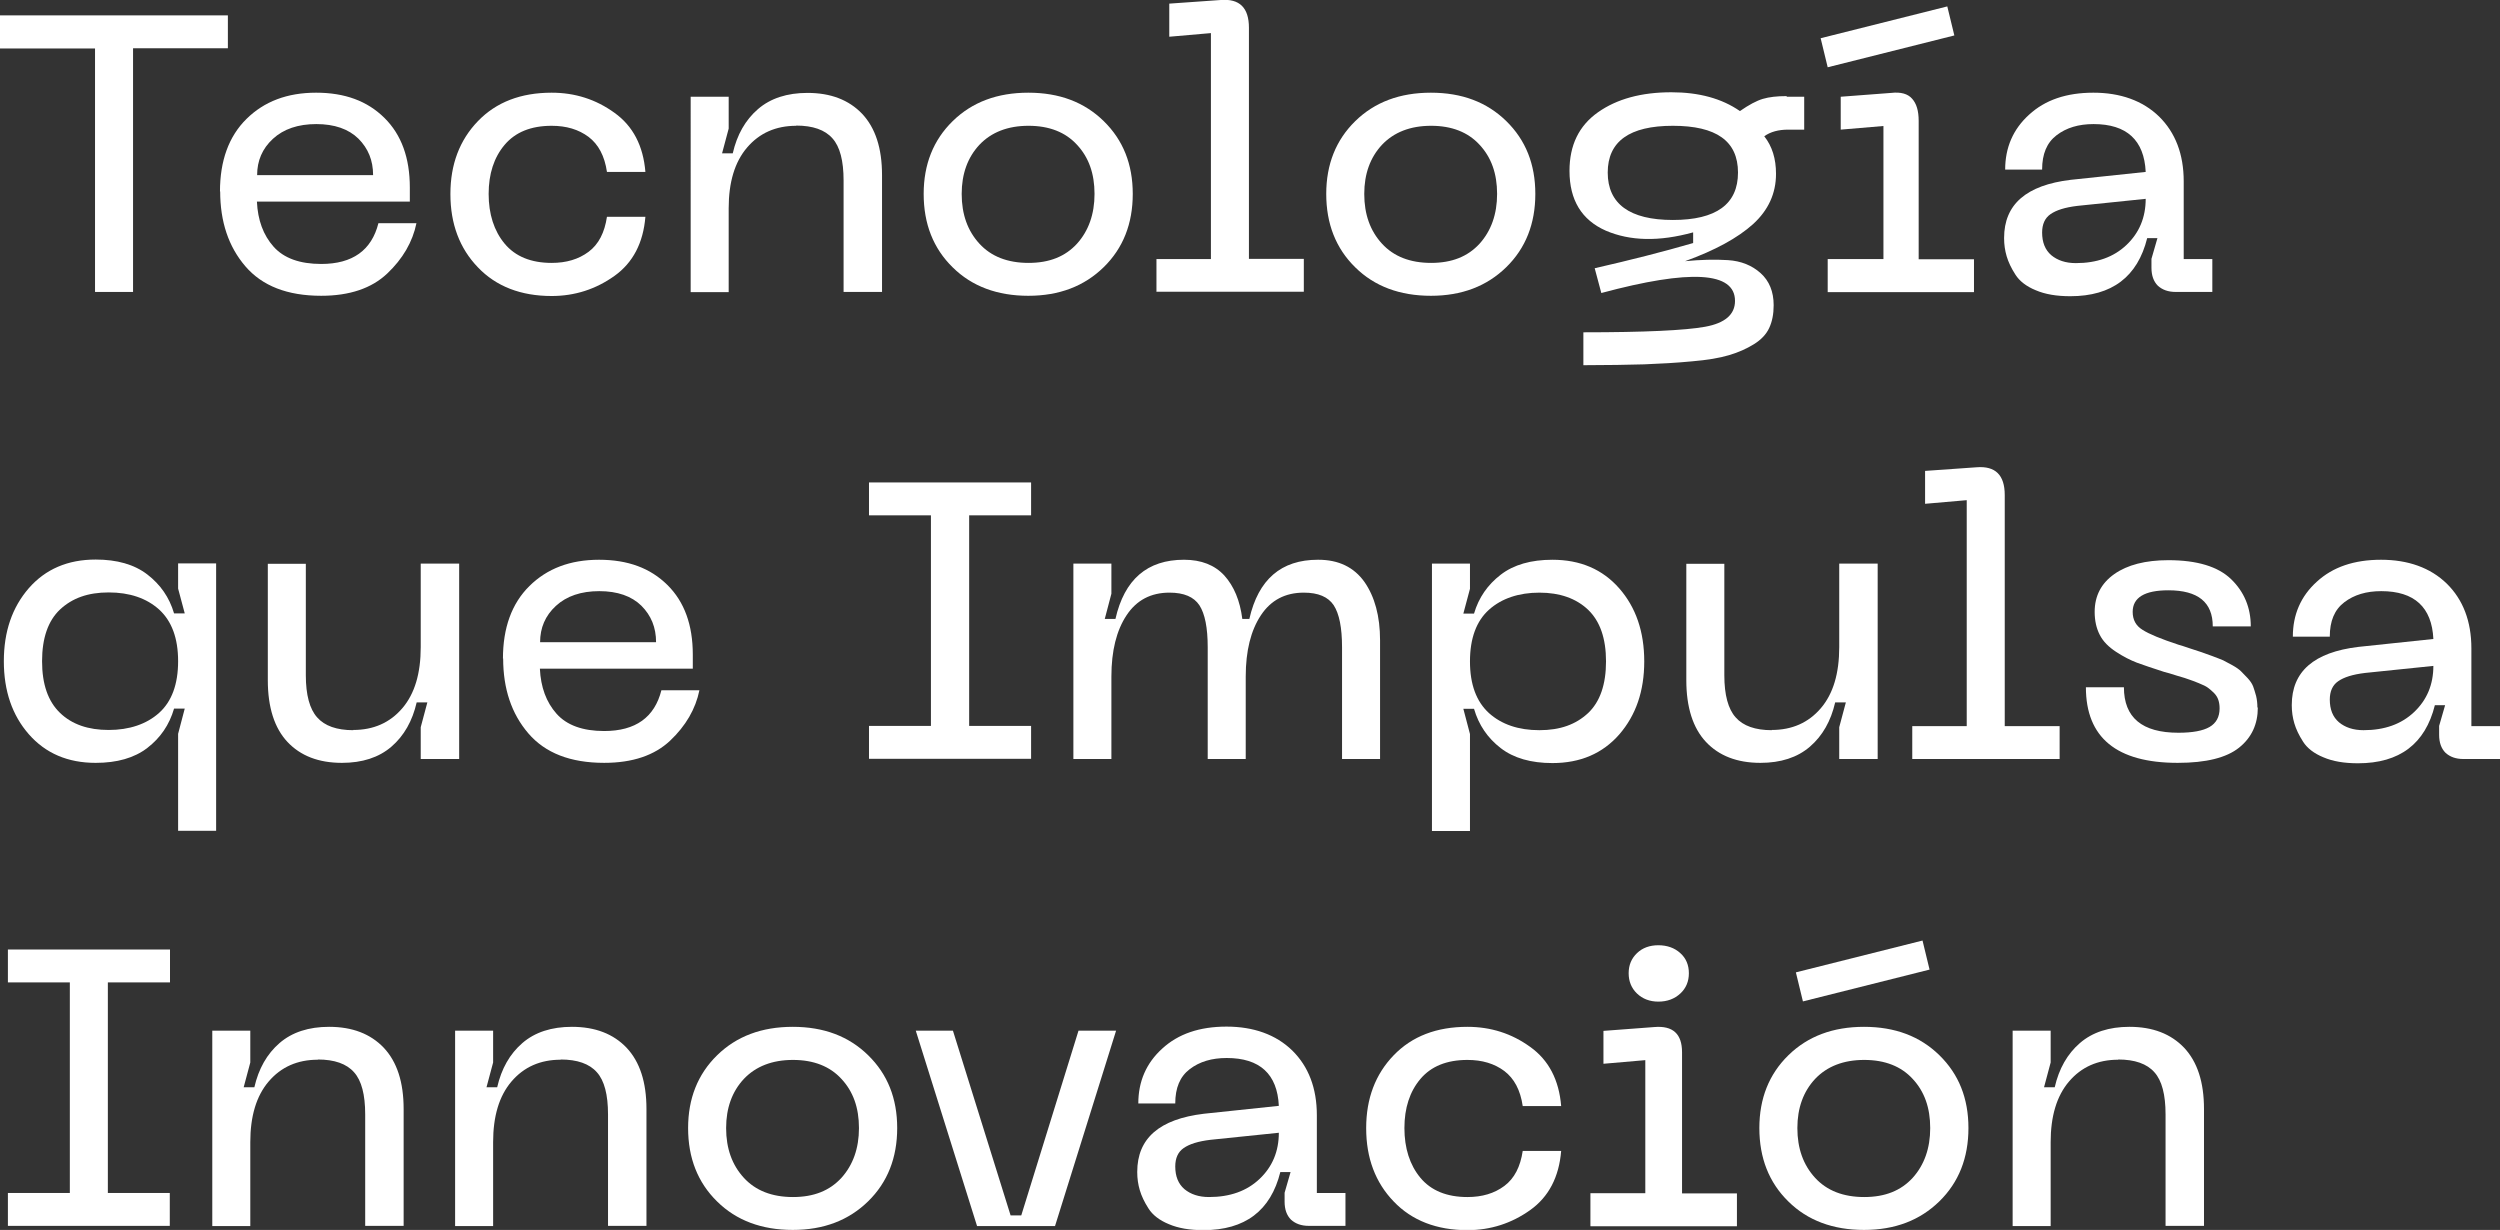 <?xml version="1.0" encoding="UTF-8"?>
<svg id="Capa_2" data-name="Capa 2" xmlns="http://www.w3.org/2000/svg" viewBox="0 0 117.06 57.59">
  <rect x="0" y="0" width="117.06" height="57.59" fill="#333333" stroke="none"/>
  <defs>
    <style>
      .cls-1 {
        fill: #fff;
      }
    </style>
  </defs>
  <g id="Capa_1-2" data-name="Capa 1">
    <g>
      <path class="cls-1" d="m10.67.72v1.54h-4.44v11.41h-1.78V2.27H0V.72h10.67Z"/>
      <path class="cls-1" d="m10.3,8.97c0-1.44.41-2.58,1.24-3.4.83-.82,1.91-1.23,3.26-1.23s2.4.39,3.2,1.18,1.19,1.88,1.19,3.26v.66h-7.16c.04.87.3,1.57.78,2.11.48.54,1.23.81,2.23.81,1.47,0,2.36-.64,2.68-1.91h1.78c-.18.88-.64,1.67-1.37,2.36-.73.69-1.76,1.04-3.09,1.04-1.58,0-2.76-.46-3.55-1.38-.79-.92-1.18-2.09-1.18-3.51Zm1.73-.77h5.44c0-.69-.23-1.25-.69-1.71-.46-.45-1.12-.68-1.97-.68s-1.53.23-2.03.69-.74,1.03-.74,1.7Z"/>
      <path class="cls-1" d="m21.09,9.08c0-1.38.43-2.52,1.29-3.41.86-.89,2.01-1.33,3.45-1.33,1.09,0,2.07.31,2.94.94.87.62,1.35,1.55,1.45,2.77h-1.8c-.11-.75-.4-1.29-.86-1.64-.47-.35-1.04-.52-1.73-.52-.97,0-1.7.3-2.2.89-.5.59-.75,1.36-.75,2.3s.25,1.73.75,2.33c.5.6,1.24.9,2.2.9.69,0,1.26-.17,1.73-.52.47-.35.75-.9.86-1.64h1.8c-.1,1.22-.58,2.15-1.45,2.77-.87.62-1.85.94-2.94.94-1.44,0-2.6-.45-3.45-1.34-.86-.89-1.29-2.04-1.29-3.43Z"/>
      <path class="cls-1" d="m37.28,5.89c-.95,0-1.72.34-2.3,1.02-.58.68-.86,1.63-.86,2.84v3.93h-1.78V4.53h1.78v1.49l-.31,1.16h.5c.2-.87.59-1.56,1.18-2.07.59-.51,1.37-.76,2.32-.76,1.09,0,1.94.33,2.56.98.62.66.93,1.61.93,2.87v5.47h-1.8v-5.22c0-.92-.17-1.58-.52-1.97-.35-.4-.92-.6-1.7-.6Z"/>
      <path class="cls-1" d="m43.25,9.08c0-1.38.45-2.52,1.36-3.41.91-.89,2.09-1.33,3.54-1.33s2.62.44,3.53,1.33c.91.89,1.36,2.02,1.36,3.41s-.45,2.54-1.36,3.43-2.08,1.34-3.53,1.34-2.64-.44-3.54-1.33c-.91-.89-1.36-2.04-1.36-3.44Zm1.78,0c0,.96.28,1.73.83,2.33.55.6,1.32.9,2.3.9s1.72-.3,2.27-.9c.54-.6.82-1.38.82-2.33s-.27-1.71-.82-2.3c-.54-.59-1.3-.89-2.27-.89s-1.74.3-2.3.89c-.55.59-.83,1.36-.83,2.3Z"/>
      <path class="cls-1" d="m54.15,13.67v-1.54h2.55V1.55l-1.95.17V.17l2.41-.17c.88-.07,1.32.36,1.32,1.3v10.82h2.57v1.54h-6.91Z"/>
      <path class="cls-1" d="m62.1,9.08c0-1.38.45-2.52,1.36-3.41.91-.89,2.09-1.33,3.54-1.33s2.62.44,3.53,1.33c.91.89,1.36,2.02,1.36,3.41s-.45,2.54-1.36,3.43-2.08,1.34-3.53,1.34-2.64-.44-3.54-1.33c-.91-.89-1.36-2.04-1.36-3.44Zm1.78,0c0,.96.28,1.73.83,2.33.55.6,1.32.9,2.3.9s1.72-.3,2.27-.9c.54-.6.82-1.38.82-2.33s-.27-1.71-.82-2.3c-.54-.59-1.3-.89-2.27-.89s-1.74.3-2.3.89c-.55.59-.83,1.36-.83,2.3Z"/>
      <path class="cls-1" d="m83.67,4.53h.81v1.54h-.75c-.45,0-.83.1-1.12.31.37.47.55,1.05.55,1.76,0,.92-.36,1.7-1.07,2.35-.72.65-1.78,1.23-3.19,1.74.72-.07,1.39-.09,2.01-.05.62.04,1.13.25,1.53.61.4.36.61.86.61,1.5,0,.42-.07.77-.21,1.07-.14.3-.38.55-.72.76-.34.21-.72.38-1.16.51-.43.13-1.02.23-1.74.29-.73.07-1.47.11-2.23.14-.76.02-1.71.04-2.85.04v-1.54c2.87,0,4.77-.09,5.7-.26.94-.17,1.4-.58,1.4-1.21,0-1.37-2.09-1.49-6.26-.37l-.31-1.16c1.66-.38,3.2-.77,4.61-1.18v-.5c-1.59.44-2.95.41-4.09-.08-1.13-.5-1.7-1.43-1.7-2.8,0-1.2.44-2.11,1.33-2.74s2.04-.94,3.44-.94c1.29,0,2.36.29,3.21.88.42-.29.77-.48,1.07-.57.3-.09.67-.13,1.11-.13Zm-5.34,5.77c2.03,0,3.05-.74,3.05-2.22s-1.02-2.19-3.05-2.19-3.05.73-3.05,2.19,1.02,2.22,3.05,2.22Z"/>
      <path class="cls-1" d="m85.25,1.79l5.93-1.49.33,1.36-5.93,1.49-.33-1.36Zm.33,11.88v-1.54h2.61v-6.23l-2,.17v-1.54l2.37-.18c.44-.05.77.04.97.27.21.23.31.57.31,1.04v6.48h2.59v1.54h-6.85Z"/>
      <path class="cls-1" d="m93.84,11.14c0-1.57,1.04-2.47,3.12-2.72l3.51-.37c-.07-1.49-.89-2.24-2.44-2.24-.7,0-1.27.17-1.73.52s-.68.88-.68,1.61h-1.73c0-1.03.37-1.89,1.12-2.57.75-.69,1.75-1.03,3.01-1.03s2.31.37,3.08,1.12c.76.75,1.15,1.76,1.15,3.03v3.64h1.34v1.54h-1.71c-.36,0-.63-.1-.84-.29-.2-.2-.3-.48-.3-.84v-.42l.28-.97h-.48c-.45,1.81-1.65,2.72-3.6,2.72-.64,0-1.18-.09-1.62-.28-.44-.18-.76-.43-.95-.73-.2-.31-.33-.59-.41-.86-.08-.27-.12-.55-.12-.84Zm1.78-.26c0,.47.14.82.43,1.07.29.24.67.37,1.15.37.98,0,1.77-.28,2.37-.85.6-.57.9-1.29.9-2.16l-3.2.33c-.58.07-.99.2-1.26.39-.26.18-.39.47-.39.86Z"/>
      <path class="cls-1" d="m10.12,26.39v12.51h-1.78v-4.54l.31-1.18h-.5c-.22.76-.64,1.37-1.25,1.84-.61.47-1.42.7-2.42.7-1.31,0-2.35-.45-3.13-1.34-.78-.89-1.17-2.03-1.17-3.42s.39-2.52,1.17-3.42c.78-.89,1.82-1.34,3.13-1.34,1,0,1.81.23,2.42.7.61.47,1.03,1.07,1.25,1.82h.5l-.31-1.16v-1.18h1.78Zm-2.67,6.99c.59-.53.89-1.34.89-2.42s-.3-1.88-.89-2.42c-.59-.53-1.38-.8-2.36-.8s-1.71.27-2.28.8c-.56.53-.84,1.34-.84,2.42s.28,1.88.84,2.42,1.32.8,2.28.8,1.77-.27,2.36-.8Z"/>
      <path class="cls-1" d="m16.54,34.18c.95,0,1.72-.34,2.3-1.02.58-.68.86-1.63.86-2.86v-3.91h1.8v9.15h-1.8v-1.49l.31-1.16h-.5c-.2.87-.59,1.56-1.18,2.07-.59.51-1.37.76-2.32.76-1.09,0-1.94-.33-2.55-.98-.61-.65-.92-1.62-.92-2.89v-5.45h1.78v5.22c0,.92.18,1.58.53,1.97.35.4.92.6,1.69.6Z"/>
      <path class="cls-1" d="m23.55,30.84c0-1.44.41-2.58,1.24-3.4.83-.82,1.91-1.23,3.26-1.23s2.4.39,3.2,1.18,1.19,1.88,1.19,3.26v.66h-7.16c.04.87.3,1.57.78,2.11.48.54,1.23.81,2.23.81,1.47,0,2.36-.64,2.68-1.91h1.78c-.18.88-.64,1.67-1.37,2.36-.73.69-1.76,1.04-3.09,1.04-1.58,0-2.76-.46-3.55-1.38s-1.18-2.09-1.18-3.51Zm1.73-.77h5.44c0-.69-.23-1.25-.69-1.71-.46-.45-1.12-.68-1.97-.68s-1.53.23-2.03.69-.74,1.03-.74,1.7Z"/>
      <path class="cls-1" d="m48.28,24.13h-2.9v9.86h2.9v1.54h-7.59v-1.54h2.9v-9.86h-2.9v-1.54h7.59v1.54Z"/>
      <path class="cls-1" d="m61.73,26.21c.95,0,1.67.35,2.16,1.04.48.69.73,1.6.73,2.73v5.56h-1.78v-5.23c0-.92-.13-1.57-.39-1.97-.26-.39-.72-.59-1.4-.59-.87,0-1.54.35-2.01,1.06s-.71,1.66-.71,2.87v3.86h-1.78v-5.23c0-.92-.13-1.57-.39-1.97-.26-.39-.72-.59-1.4-.59-.87,0-1.54.35-2.01,1.06s-.71,1.66-.71,2.87v3.86h-1.78v-9.15h1.78v1.41l-.31,1.18h.5c.42-1.85,1.49-2.77,3.21-2.77.81,0,1.44.25,1.89.74.45.5.73,1.17.84,2.03h.33c.42-1.85,1.49-2.77,3.21-2.77Z"/>
      <path class="cls-1" d="m67.05,26.39h1.78v1.18l-.31,1.16h.5c.22-.75.64-1.35,1.25-1.82.61-.47,1.42-.7,2.42-.7,1.31,0,2.35.45,3.13,1.34.78.89,1.17,2.03,1.17,3.42s-.39,2.52-1.17,3.42c-.78.89-1.82,1.34-3.13,1.34-1,0-1.81-.23-2.42-.7-.61-.47-1.03-1.08-1.25-1.84h-.5l.31,1.18v4.54h-1.78v-12.51Zm2.67,2.16c-.59.53-.89,1.34-.89,2.42s.3,1.88.89,2.42c.59.53,1.38.8,2.36.8s1.71-.27,2.28-.8c.56-.53.84-1.34.84-2.42s-.28-1.88-.84-2.42c-.56-.53-1.32-.8-2.28-.8s-1.77.27-2.36.8Z"/>
      <path class="cls-1" d="m82.96,34.18c.95,0,1.72-.34,2.3-1.02.58-.68.86-1.63.86-2.86v-3.91h1.8v9.15h-1.8v-1.49l.31-1.16h-.5c-.2.87-.59,1.56-1.18,2.07-.59.51-1.37.76-2.32.76-1.09,0-1.94-.33-2.55-.98-.61-.65-.92-1.62-.92-2.89v-5.45h1.78v5.22c0,.92.18,1.58.53,1.97.35.4.92.6,1.69.6Z"/>
      <path class="cls-1" d="m89.54,35.54v-1.54h2.55v-10.58l-1.95.17v-1.54l2.41-.17c.88-.07,1.32.36,1.32,1.3v10.82h2.57v1.54h-6.91Z"/>
      <path class="cls-1" d="m105.72,33.13c0,.78-.29,1.41-.88,1.88-.59.47-1.54.71-2.87.71-2.86,0-4.3-1.18-4.3-3.54h1.78c0,1.42.85,2.13,2.55,2.13.66,0,1.15-.09,1.46-.27.31-.18.47-.47.47-.87,0-.15-.02-.28-.06-.4-.04-.12-.11-.23-.21-.33-.1-.1-.2-.18-.28-.24-.08-.06-.22-.13-.42-.21-.2-.08-.35-.14-.45-.17-.1-.04-.29-.1-.57-.18-.28-.09-.48-.15-.61-.18-.54-.17-.96-.32-1.27-.43-.31-.12-.63-.28-.98-.51s-.6-.48-.76-.79c-.16-.31-.24-.67-.24-1.08,0-.75.31-1.34.92-1.77.61-.43,1.46-.65,2.53-.65,1.35,0,2.33.3,2.94.89.61.59.92,1.33.92,2.21h-1.78c0-1.13-.69-1.69-2.08-1.69-1.11,0-1.67.34-1.67,1.01,0,.37.15.65.46.84.31.2.87.43,1.69.7.09.02.26.08.53.17.27.09.45.15.55.18s.26.1.5.18c.23.09.4.15.51.2.1.05.25.13.43.23.18.1.32.2.4.28.09.09.19.19.31.32.12.13.21.26.26.39.05.13.09.28.14.45.04.17.06.35.06.54Z"/>
      <path class="cls-1" d="m107.31,33.01c0-1.57,1.04-2.47,3.12-2.72l3.51-.37c-.07-1.49-.89-2.24-2.44-2.24-.7,0-1.27.17-1.73.52s-.68.88-.68,1.61h-1.73c0-1.03.37-1.89,1.12-2.57.75-.69,1.75-1.03,3.01-1.03s2.31.37,3.08,1.12c.76.75,1.15,1.76,1.15,3.03v3.64h1.34v1.54h-1.71c-.36,0-.63-.1-.84-.29-.2-.2-.3-.48-.3-.84v-.42l.28-.97h-.48c-.45,1.81-1.65,2.72-3.6,2.72-.64,0-1.18-.09-1.62-.28-.44-.18-.76-.43-.95-.73-.2-.31-.33-.59-.41-.86-.08-.27-.12-.55-.12-.84Zm1.78-.26c0,.47.14.82.43,1.07.29.24.67.37,1.15.37.98,0,1.77-.28,2.37-.85.6-.57.9-1.29.9-2.16l-3.2.33c-.58.07-.99.2-1.26.39-.26.18-.39.47-.39.86Z"/>
      <path class="cls-1" d="m7.95,46h-2.9v9.86h2.9v1.54H.37v-1.54h2.9v-9.86H.37v-1.54h7.59v1.54Z"/>
      <path class="cls-1" d="m14.88,49.62c-.95,0-1.72.34-2.3,1.02-.58.68-.86,1.63-.86,2.84v3.93h-1.78v-9.15h1.78v1.49l-.31,1.16h.5c.2-.87.59-1.56,1.18-2.07.59-.51,1.37-.76,2.32-.76,1.09,0,1.94.33,2.56.98.62.66.93,1.61.93,2.87v5.47h-1.8v-5.22c0-.92-.17-1.58-.52-1.97-.35-.4-.92-.6-1.7-.6Z"/>
      <path class="cls-1" d="m26.25,49.62c-.95,0-1.72.34-2.3,1.02-.58.68-.86,1.63-.86,2.84v3.93h-1.78v-9.15h1.78v1.49l-.31,1.16h.5c.2-.87.59-1.56,1.18-2.07.59-.51,1.37-.76,2.32-.76,1.09,0,1.94.33,2.56.98.62.66.93,1.61.93,2.87v5.47h-1.8v-5.22c0-.92-.17-1.58-.52-1.97-.35-.4-.92-.6-1.7-.6Z"/>
      <path class="cls-1" d="m32.22,52.82c0-1.38.45-2.52,1.36-3.41.91-.89,2.09-1.33,3.54-1.33s2.62.44,3.53,1.33c.91.89,1.36,2.02,1.36,3.41s-.45,2.54-1.36,3.43-2.08,1.34-3.53,1.34-2.64-.44-3.54-1.33c-.91-.89-1.36-2.04-1.36-3.44Zm1.78,0c0,.96.28,1.73.83,2.33.55.6,1.32.9,2.3.9s1.72-.3,2.27-.9c.54-.6.82-1.38.82-2.33s-.27-1.71-.82-2.3c-.54-.59-1.3-.89-2.27-.89s-1.74.3-2.3.89c-.55.59-.83,1.36-.83,2.3Z"/>
      <path class="cls-1" d="m50.5,48.26h1.76l-2.86,9.15h-3.65l-2.87-9.15h1.74l2.7,8.65h.5l2.68-8.65Z"/>
      <path class="cls-1" d="m53.25,54.87c0-1.57,1.04-2.47,3.12-2.72l3.51-.37c-.07-1.49-.89-2.24-2.44-2.24-.7,0-1.27.17-1.73.52s-.68.88-.68,1.61h-1.73c0-1.03.37-1.89,1.12-2.57.75-.69,1.75-1.03,3.01-1.03s2.31.37,3.08,1.12c.76.75,1.15,1.76,1.15,3.03v3.64h1.34v1.54h-1.71c-.36,0-.63-.1-.84-.29-.2-.2-.3-.48-.3-.84v-.42l.28-.97h-.48c-.45,1.81-1.65,2.72-3.6,2.72-.64,0-1.18-.09-1.62-.28-.44-.18-.76-.43-.95-.73-.2-.31-.33-.59-.41-.86-.08-.27-.12-.55-.12-.84Zm1.78-.26c0,.47.14.82.43,1.07.29.24.67.37,1.15.37.98,0,1.77-.28,2.37-.85.6-.57.9-1.29.9-2.16l-3.2.33c-.58.07-.99.2-1.26.39-.26.18-.39.47-.39.86Z"/>
      <path class="cls-1" d="m63.97,52.82c0-1.38.43-2.52,1.29-3.41.86-.89,2.01-1.33,3.45-1.33,1.09,0,2.07.31,2.94.94.87.62,1.35,1.55,1.45,2.77h-1.8c-.11-.75-.4-1.29-.86-1.64-.47-.35-1.04-.52-1.73-.52-.97,0-1.7.3-2.2.89-.5.59-.75,1.36-.75,2.3s.25,1.73.75,2.33c.5.6,1.24.9,2.2.9.69,0,1.26-.17,1.73-.52.47-.35.75-.9.86-1.64h1.8c-.1,1.22-.58,2.15-1.45,2.77-.87.62-1.85.94-2.94.94-1.44,0-2.6-.45-3.45-1.34-.86-.89-1.29-2.04-1.29-3.43Z"/>
      <path class="cls-1" d="m74.47,57.41v-1.54h2.57v-6.23l-1.96.17v-1.54l2.39-.18c.86-.07,1.29.32,1.29,1.18v6.61h2.57v1.54h-6.85Zm3.18-10.51c-.4,0-.74-.13-1-.38-.26-.25-.39-.57-.39-.95s.13-.69.39-.94.6-.37,1-.37.76.12,1.03.37c.27.24.4.56.4.94s-.13.7-.4.95c-.27.25-.61.38-1.03.38Z"/>
      <path class="cls-1" d="m82.38,52.82c0-1.38.45-2.52,1.36-3.41.91-.89,2.09-1.33,3.54-1.33s2.62.44,3.53,1.33c.91.89,1.36,2.02,1.36,3.41s-.45,2.54-1.36,3.43-2.08,1.34-3.53,1.34-2.64-.44-3.54-1.33c-.91-.89-1.36-2.04-1.36-3.44Zm1.71-7.29l5.93-1.49.33,1.36-5.93,1.49-.33-1.36Zm.07,7.29c0,.96.28,1.73.83,2.33.55.6,1.32.9,2.3.9s1.72-.3,2.27-.9c.54-.6.82-1.38.82-2.33s-.27-1.71-.82-2.3c-.54-.59-1.3-.89-2.27-.89s-1.74.3-2.3.89c-.55.59-.83,1.36-.83,2.3Z"/>
      <path class="cls-1" d="m99.18,49.62c-.95,0-1.72.34-2.3,1.02-.58.68-.86,1.63-.86,2.84v3.93h-1.78v-9.15h1.78v1.49l-.31,1.16h.5c.2-.87.59-1.56,1.18-2.07.59-.51,1.37-.76,2.32-.76,1.09,0,1.94.33,2.56.98.62.66.93,1.61.93,2.87v5.47h-1.8v-5.22c0-.92-.17-1.58-.52-1.97-.35-.4-.92-.6-1.7-.6Z"/>
    </g>
  </g>
</svg>